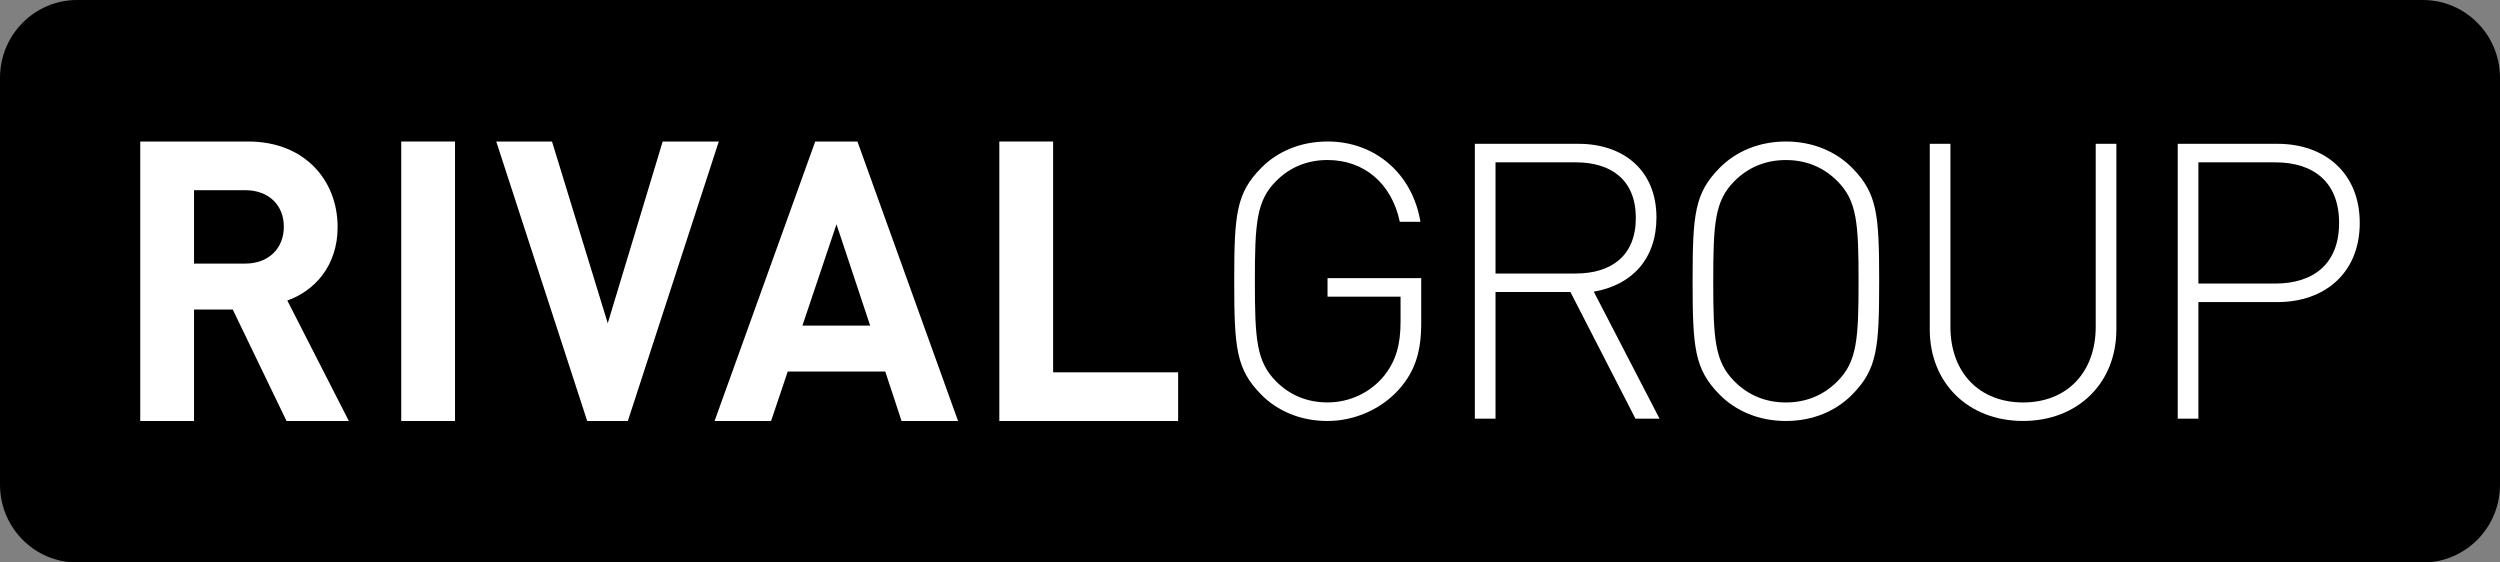 <svg width="160" height="36" viewBox="0 0 160 36" fill="none" xmlns="http://www.w3.org/2000/svg">
<rect x="0" y="0" width="160" height="36" fill="#808080" stroke="none"/>
<g clip-path="url(#clip0_658_3106)">
<path d="M155.063 0H4.937C2.21 0 0 2.23 0 4.981V31.019C0 33.77 2.21 36 4.937 36H155.063C157.79 36 160 33.77 160 31.019V4.981C160 2.23 157.79 0 155.063 0Z" fill="black"/>
<path d="M8.976 9.057V26.943H12.418V19.809H14.896L18.338 26.943H22.326L18.388 19.232C20.098 18.63 21.608 17.047 21.608 14.534C21.608 11.545 19.503 9.057 15.886 9.057H8.974H8.976ZM15.688 12.172C17.198 12.172 18.166 13.128 18.166 14.509C18.166 15.89 17.201 16.87 15.688 16.87H12.418V12.172H15.688Z" fill="white"/>
<path d="M29.121 9.057H25.679V26.943H29.121V9.057Z" fill="white"/>
<path d="M46.005 9.057H42.412L38.896 20.688L35.328 9.057H31.76L37.581 26.943H40.182L46.003 9.057H46.005Z" fill="white"/>
<path d="M54.873 9.057H52.174L45.733 26.943H49.349L50.415 23.778H56.657L57.699 26.943H61.316L54.876 9.057H54.873ZM53.536 14.357L55.69 20.839H51.355L53.534 14.357H53.536Z" fill="white"/>
<path d="M67.4 9.057H63.957V26.943H75.4V23.828H67.4V9.057Z" fill="white"/>
<path d="M84.962 9.056C83.225 9.056 81.755 9.699 80.727 10.736C79.111 12.367 78.99 13.725 78.99 18C78.99 22.275 79.114 23.633 80.727 25.263C81.755 26.3 83.222 26.943 84.962 26.943C86.701 26.943 88.413 26.178 89.537 24.917C90.565 23.755 90.958 22.521 90.958 20.667V17.801H84.962V18.987H89.636V20.567C89.636 22.075 89.342 23.087 88.584 24.05C87.677 25.161 86.333 25.755 84.962 25.755C83.689 25.755 82.563 25.311 81.658 24.396C80.411 23.135 80.312 21.704 80.312 17.998C80.312 14.291 80.411 12.858 81.658 11.599C82.565 10.684 83.689 10.241 84.962 10.241C87.311 10.241 89.073 11.748 89.587 14.194H90.908C90.394 11.105 87.996 9.054 84.962 9.054V9.056Z" fill="white"/>
<path d="M94.391 9.204V26.794H95.713V18.69H100.508L104.669 26.794H106.21L102.001 18.666C104.447 18.247 106.013 16.567 106.013 13.922C106.013 10.859 103.859 9.204 101.022 9.204H94.391ZM100.852 10.39C103.102 10.39 104.693 11.502 104.693 13.947C104.693 16.392 103.102 17.504 100.852 17.504H95.713V10.388H100.852V10.39Z" fill="white"/>
<path d="M114.298 9.057C112.561 9.057 111.091 9.7 110.063 10.737C108.448 12.367 108.327 13.725 108.327 18C108.327 22.275 108.448 23.633 110.063 25.263C111.091 26.3 112.559 26.943 114.298 26.943C116.037 26.943 117.502 26.3 118.53 25.263C120.146 23.633 120.267 22.275 120.267 18C120.267 13.725 120.146 12.367 118.53 10.737C117.502 9.7 116.035 9.057 114.298 9.057ZM114.298 10.243C115.57 10.243 116.697 10.687 117.601 11.601C118.849 12.86 118.948 14.294 118.948 18C118.948 21.706 118.849 23.14 117.601 24.398C116.697 25.313 115.57 25.757 114.298 25.757C113.026 25.757 111.899 25.313 110.995 24.398C109.747 23.137 109.648 21.706 109.648 18C109.648 14.294 109.747 12.86 110.995 11.601C111.901 10.687 113.026 10.243 114.298 10.243Z" fill="white"/>
<path d="M135.448 9.204H134.126V20.914C134.126 23.83 132.291 25.757 129.477 25.757C126.662 25.757 124.827 23.83 124.827 20.914V9.204H123.505V21.086C123.505 24.521 125.976 26.941 129.477 26.941C132.977 26.941 135.448 24.521 135.448 21.086V9.204Z" fill="white"/>
<path d="M139.375 9.204V26.794H140.697V19.333H145.762C148.771 19.333 151.024 17.481 151.024 14.268C151.024 11.056 148.773 9.204 145.762 9.204H139.375ZM145.616 10.39C148.039 10.39 149.702 11.626 149.702 14.268C149.702 16.911 148.037 18.147 145.616 18.147H140.697V10.39H145.616Z" fill="white"/>
</g>
<defs>
<clipPath id="clip0_658_3106">
<rect width="160" height="36" fill="white"/>
</clipPath>
</defs>
</svg>
